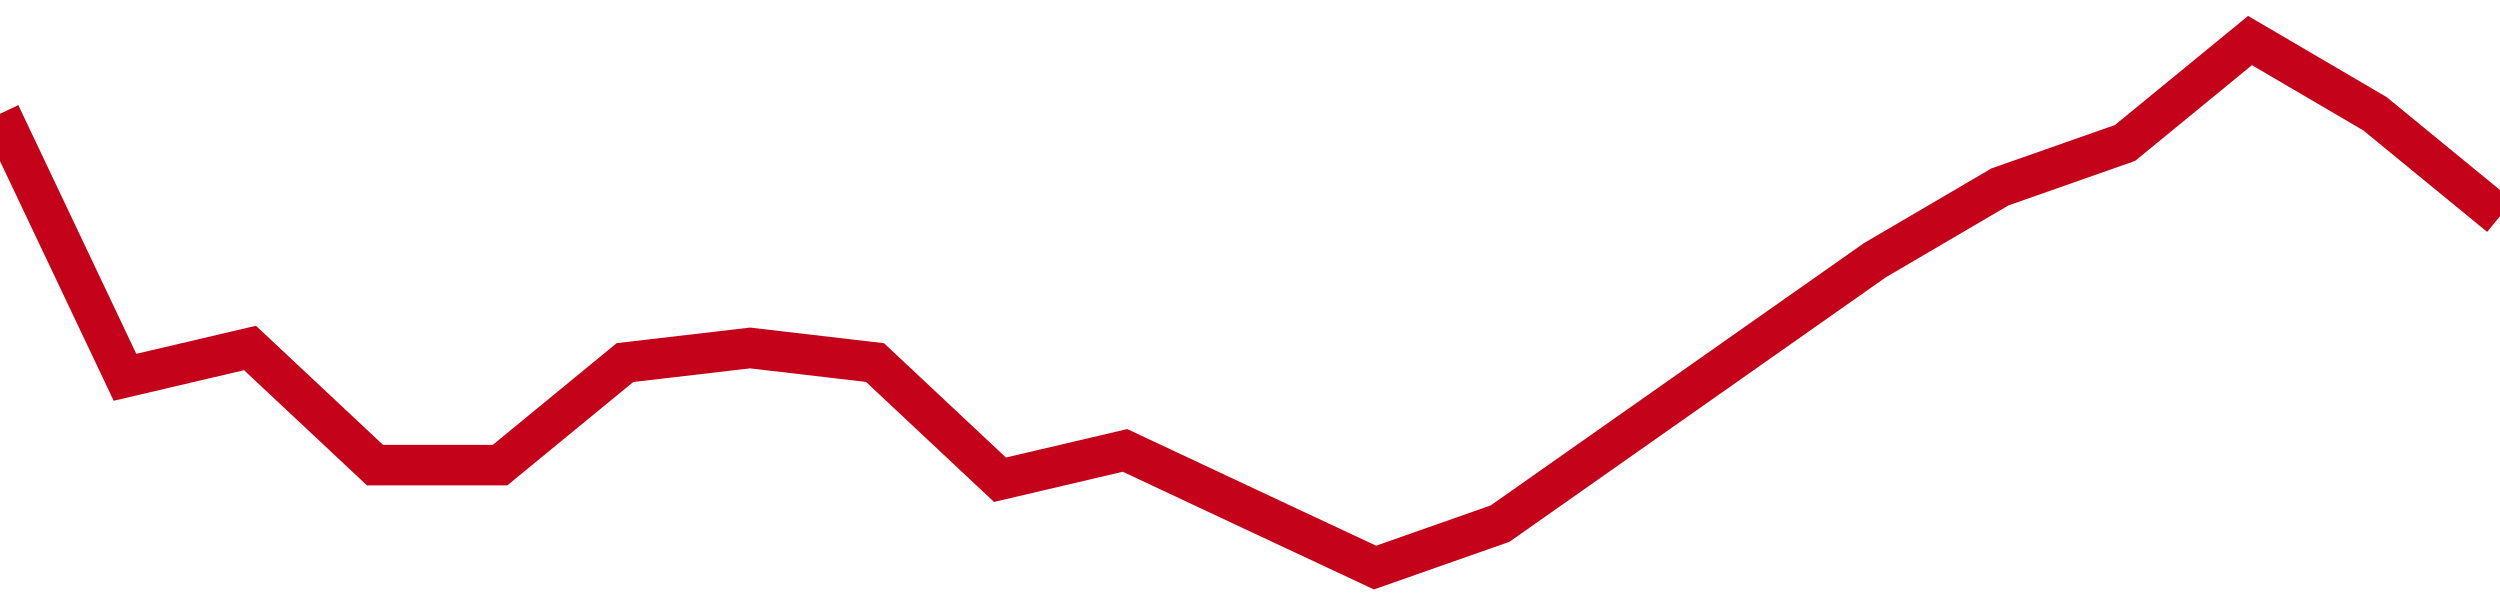 <!-- Generated with https://github.com/jxxe/sparkline/ --><svg viewBox="0 0 185 45" class="sparkline" xmlns="http://www.w3.org/2000/svg"><path class="sparkline--fill" d="M 0 8.42 L 0 8.42 L 9.25 27.92 L 18.5 25.75 L 27.75 34.42 L 37 34.42 L 46.25 26.83 L 55.5 25.75 L 64.75 26.83 L 74 35.5 L 83.25 33.33 L 92.5 37.67 L 101.75 42 L 111 38.75 L 120.25 32.25 L 129.5 25.75 L 138.75 19.25 L 148 13.83 L 157.25 10.58 L 166.5 3 L 175.75 8.42 L 185 16 V 45 L 0 45 Z" stroke="none" fill="none" ></path><path class="sparkline--line" d="M 0 8.42 L 0 8.42 L 9.25 27.92 L 18.5 25.75 L 27.75 34.42 L 37 34.42 L 46.25 26.83 L 55.5 25.75 L 64.75 26.83 L 74 35.5 L 83.25 33.33 L 92.5 37.67 L 101.75 42 L 111 38.75 L 120.25 32.25 L 129.5 25.75 L 138.75 19.25 L 148 13.83 L 157.25 10.58 L 166.5 3 L 175.75 8.42 L 185 16" fill="none" stroke-width="3" stroke="#C4021A" ></path></svg>